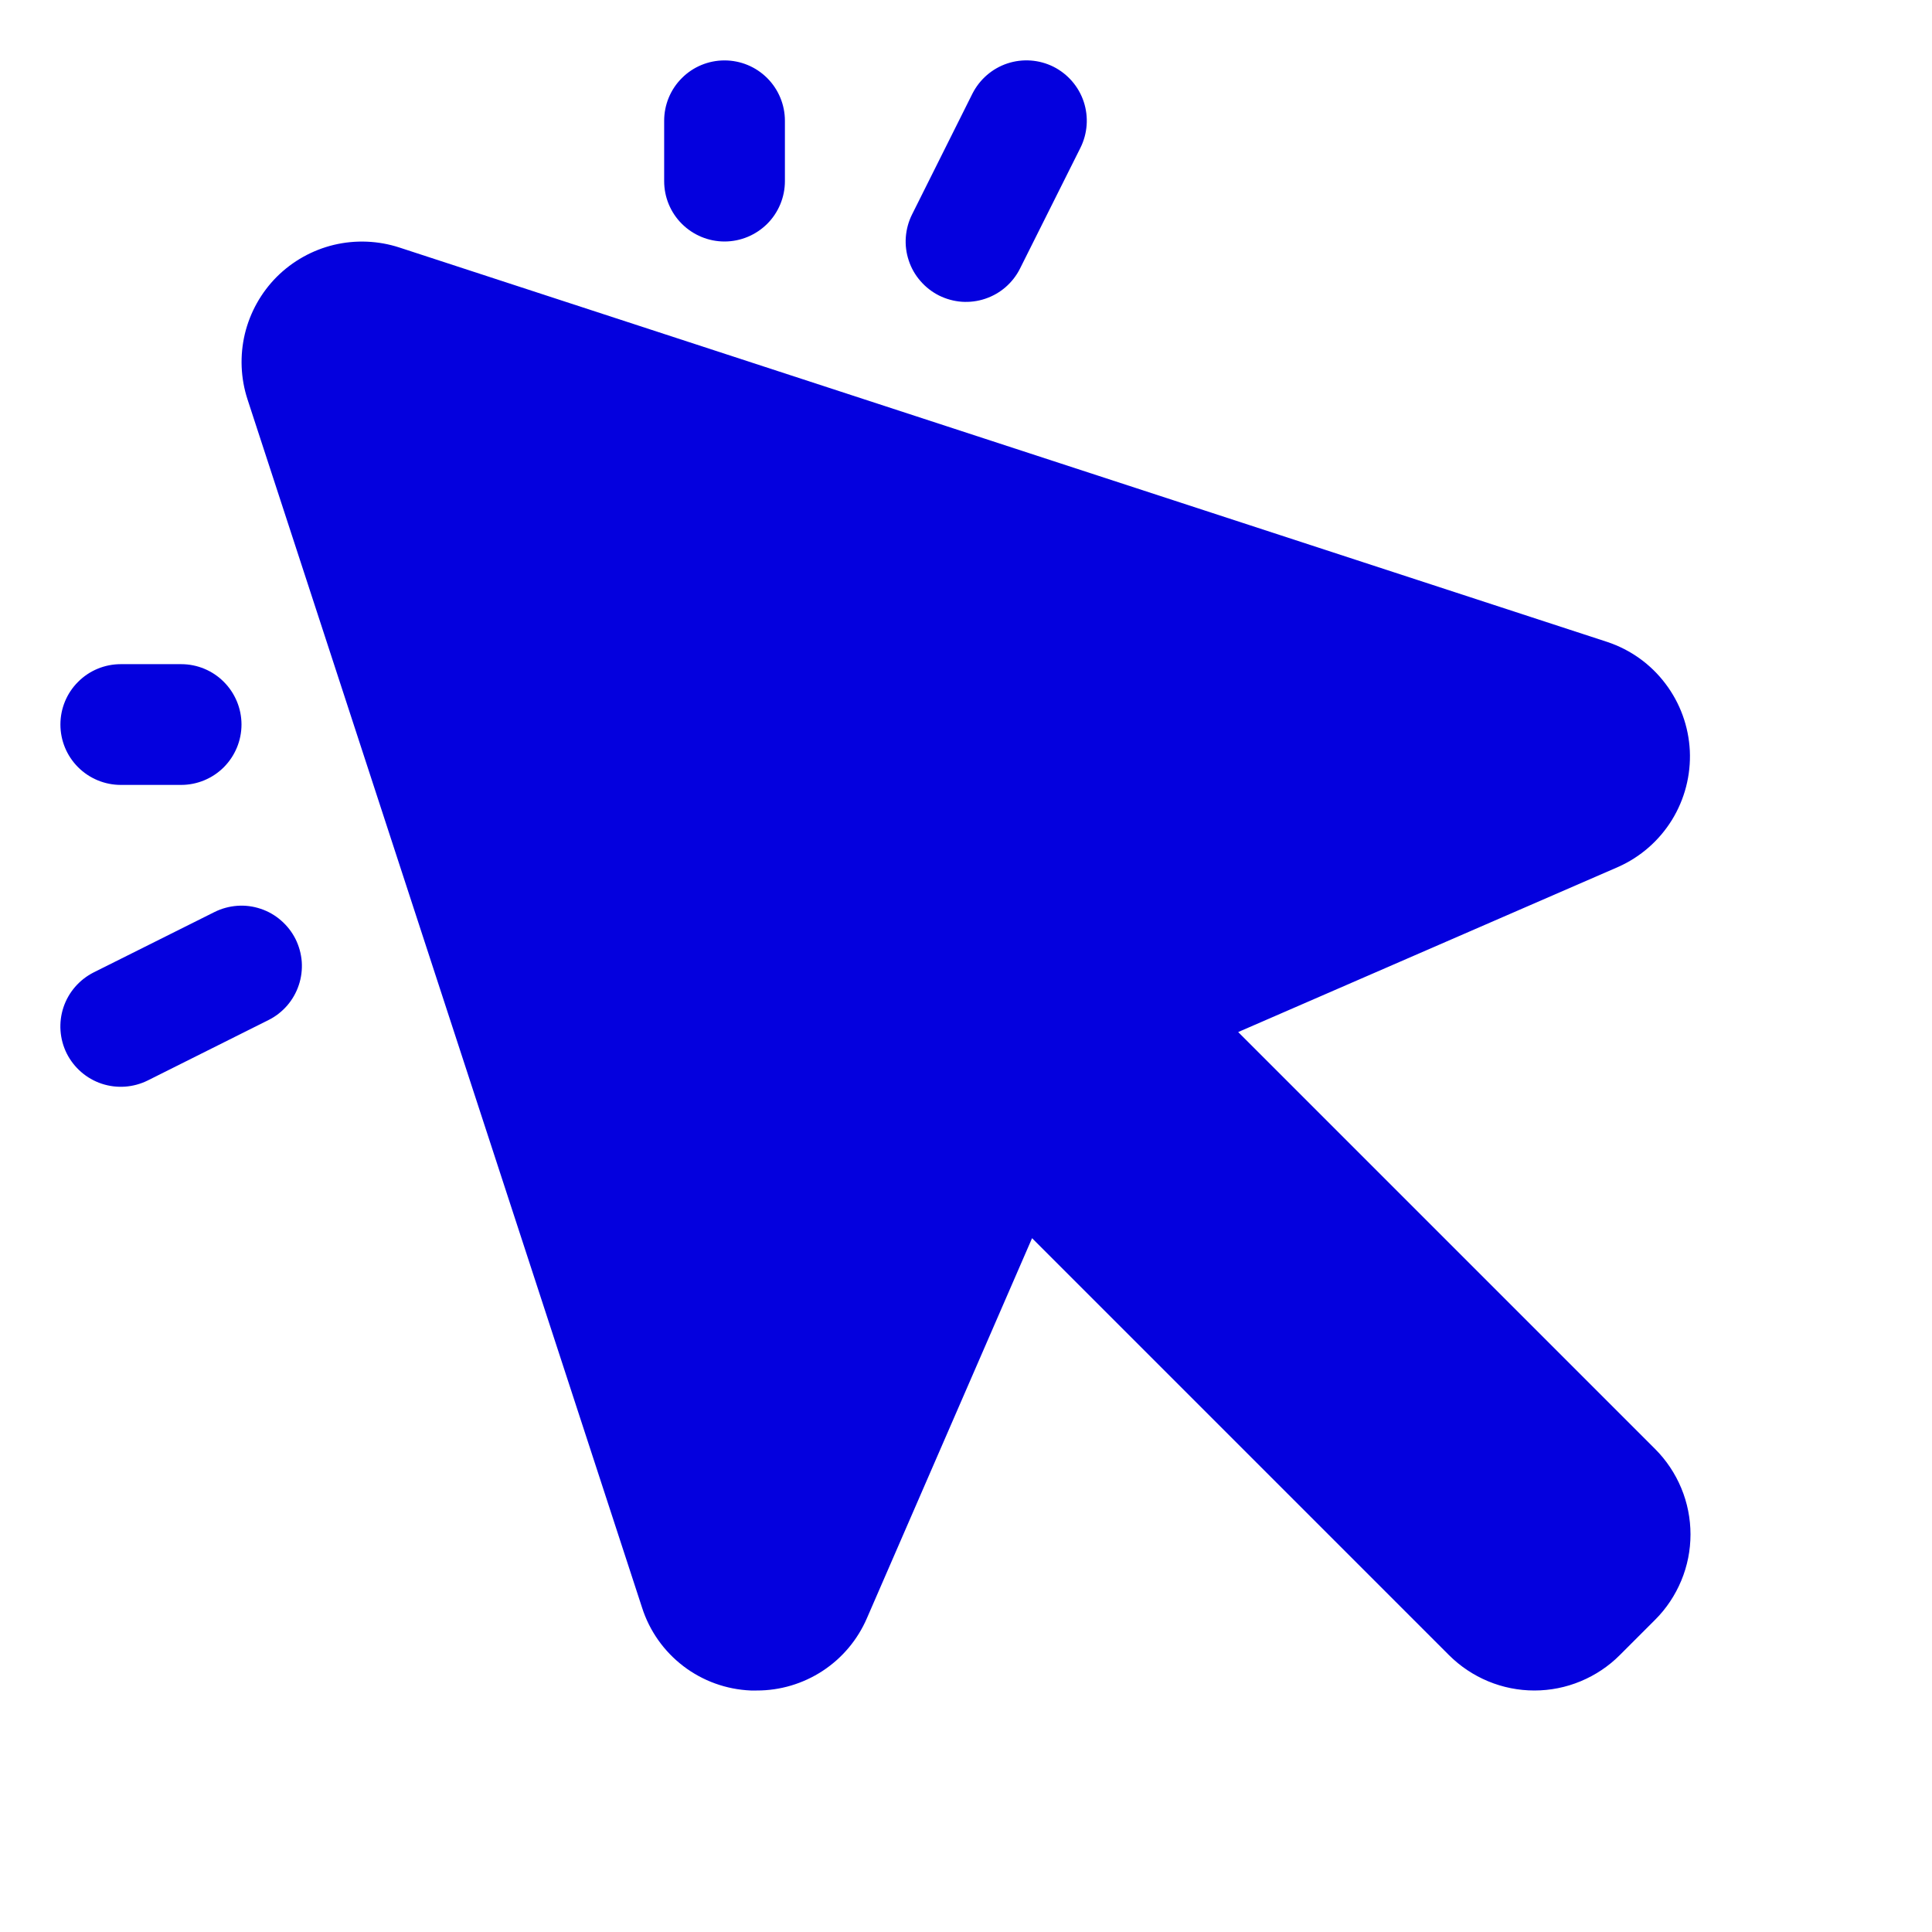 <?xml version="1.0" encoding="UTF-8"?> <svg xmlns="http://www.w3.org/2000/svg" width="26" height="26" viewBox="0 0 26 26" fill="none"> <path d="M12.274 2.886L13.086 1.261C13.183 1.069 13.352 0.922 13.556 0.854C13.761 0.786 13.984 0.802 14.177 0.898C14.369 0.995 14.516 1.164 14.584 1.368C14.652 1.573 14.636 1.796 14.54 1.989L13.727 3.614C13.68 3.709 13.613 3.794 13.533 3.864C13.452 3.934 13.359 3.987 13.257 4.021C13.156 4.055 13.049 4.068 12.943 4.061C12.836 4.053 12.732 4.024 12.637 3.977C12.542 3.929 12.457 3.863 12.387 3.782C12.317 3.702 12.263 3.608 12.23 3.507C12.196 3.406 12.182 3.299 12.19 3.192C12.198 3.086 12.226 2.982 12.274 2.886ZM1.625 10.563H2.438C2.653 10.563 2.86 10.477 3.012 10.325C3.164 10.172 3.25 9.966 3.25 9.75C3.25 9.535 3.164 9.328 3.012 9.176C2.86 9.023 2.653 8.938 2.438 8.938H1.625C1.41 8.938 1.203 9.023 1.051 9.176C0.898 9.328 0.813 9.535 0.813 9.75C0.813 9.966 0.898 10.172 1.051 10.325C1.203 10.477 1.41 10.563 1.625 10.563ZM9.75 3.25C9.966 3.25 10.172 3.164 10.325 3.012C10.477 2.86 10.563 2.653 10.563 2.438V1.625C10.563 1.41 10.477 1.203 10.325 1.051C10.172 0.898 9.966 0.813 9.75 0.813C9.535 0.813 9.328 0.898 9.176 1.051C9.023 1.203 8.938 1.41 8.938 1.625V2.438C8.938 2.653 9.023 2.86 9.176 3.012C9.328 3.164 9.535 3.25 9.75 3.25ZM2.886 12.274L1.261 13.086C1.069 13.183 0.922 13.352 0.854 13.556C0.786 13.761 0.802 13.984 0.898 14.177C0.995 14.369 1.164 14.516 1.368 14.584C1.573 14.652 1.796 14.636 1.989 14.54L3.614 13.727C3.709 13.68 3.794 13.613 3.864 13.533C3.934 13.452 3.987 13.359 4.021 13.257C4.055 13.156 4.068 13.049 4.061 12.943C4.053 12.836 4.024 12.732 3.977 12.637C3.929 12.542 3.863 12.457 3.782 12.387C3.702 12.317 3.608 12.263 3.507 12.23C3.406 12.196 3.299 12.182 3.192 12.19C3.086 12.198 2.982 12.226 2.886 12.274ZM16.663 13.889L21.776 11.667C22.076 11.534 22.328 11.313 22.5 11.035C22.672 10.756 22.756 10.431 22.741 10.104C22.725 9.777 22.611 9.462 22.413 9.201C22.216 8.939 21.944 8.744 21.633 8.64L5.375 3.331C5.09 3.238 4.786 3.226 4.494 3.295C4.203 3.365 3.937 3.514 3.725 3.725C3.514 3.937 3.365 4.203 3.295 4.494C3.226 4.786 3.238 5.09 3.331 5.375L8.64 21.633C8.74 21.947 8.934 22.222 9.196 22.422C9.458 22.622 9.774 22.736 10.104 22.75H10.183C10.498 22.751 10.807 22.659 11.071 22.486C11.335 22.313 11.542 22.066 11.667 21.776L13.889 16.663L19.5 22.274C19.651 22.425 19.83 22.544 20.027 22.626C20.224 22.708 20.436 22.75 20.649 22.75C20.863 22.75 21.074 22.708 21.271 22.626C21.468 22.544 21.648 22.425 21.798 22.274L22.274 21.798C22.425 21.648 22.544 21.468 22.626 21.271C22.708 21.074 22.75 20.863 22.75 20.649C22.75 20.436 22.708 20.224 22.626 20.027C22.544 19.83 22.425 19.651 22.274 19.5L16.663 13.889Z" fill="#0400DE"></path> </svg> 